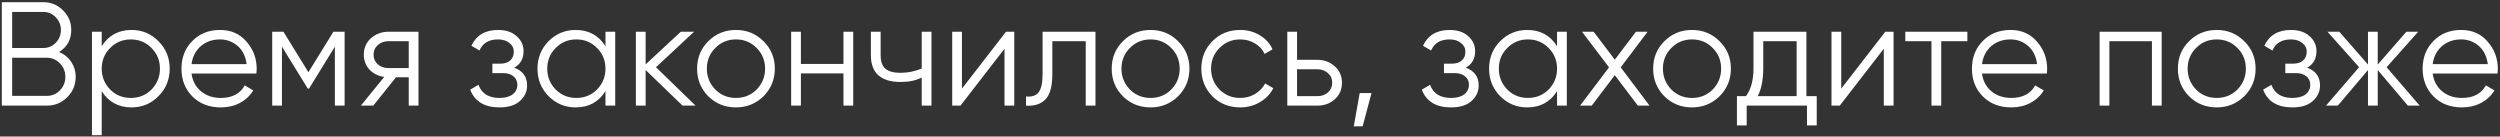 <?xml version="1.0" encoding="UTF-8"?> <svg xmlns="http://www.w3.org/2000/svg" width="714" height="39" viewBox="0 0 714 39" fill="none"><rect x="0" y="0" width="714" height="39" fill="#333333" stroke="none"/> <path d="M16.89 14.846C18.354 15.465 19.507 16.407 20.351 17.674C21.195 18.94 21.617 20.36 21.617 21.936C21.617 24.215 20.815 26.157 19.212 27.76C17.608 29.364 15.666 30.166 13.387 30.166H0.515V0.623H12.417C14.583 0.623 16.454 1.411 18.03 2.986C19.577 4.534 20.351 6.391 20.351 8.557C20.351 11.315 19.198 13.411 16.89 14.846ZM12.417 3.408H3.469V13.706H12.417C13.767 13.706 14.935 13.214 15.92 12.229C16.904 11.188 17.397 9.964 17.397 8.557C17.397 7.179 16.904 5.969 15.92 4.928C14.935 3.915 13.767 3.408 12.417 3.408ZM3.469 27.381H13.387C14.851 27.381 16.088 26.86 17.101 25.819C18.142 24.778 18.663 23.484 18.663 21.936C18.663 20.417 18.142 19.137 17.101 18.096C16.088 17.026 14.851 16.492 13.387 16.492H3.469V27.381ZM37.575 8.557C40.586 8.557 43.147 9.627 45.257 11.765C47.395 13.903 48.464 16.52 48.464 19.615C48.464 22.71 47.395 25.327 45.257 27.465C43.147 29.603 40.586 30.672 37.575 30.672C33.833 30.672 30.992 29.125 29.05 26.03V38.607H26.265V9.064H29.05V13.2C30.992 10.105 33.833 8.557 37.575 8.557ZM31.456 25.566C33.06 27.169 35.029 27.971 37.364 27.971C39.7 27.971 41.669 27.169 43.273 25.566C44.877 23.906 45.679 21.922 45.679 19.615C45.679 17.28 44.877 15.31 43.273 13.706C41.669 12.074 39.7 11.258 37.364 11.258C35.029 11.258 33.06 12.074 31.456 13.706C29.852 15.31 29.05 17.28 29.05 19.615C29.05 21.922 29.852 23.906 31.456 25.566ZM62.845 8.557C65.996 8.557 68.514 9.669 70.4 11.892C72.341 14.086 73.312 16.689 73.312 19.699C73.312 19.84 73.284 20.276 73.227 21.008H54.7C54.981 23.118 55.881 24.806 57.401 26.072C58.92 27.338 60.819 27.971 63.098 27.971C66.306 27.971 68.571 26.776 69.893 24.384L72.341 25.819C71.413 27.338 70.132 28.534 68.501 29.406C66.897 30.25 65.082 30.672 63.056 30.672C59.736 30.672 57.035 29.631 54.953 27.549C52.871 25.467 51.83 22.822 51.83 19.615C51.83 16.436 52.857 13.805 54.911 11.723C56.965 9.612 59.609 8.557 62.845 8.557ZM62.845 11.258C60.651 11.258 58.807 11.906 57.316 13.2C55.853 14.494 54.981 16.196 54.7 18.307H70.442C70.132 16.056 69.274 14.325 67.867 13.115C66.404 11.877 64.73 11.258 62.845 11.258ZM95.215 9.064H98.423V30.166H95.637V13.326L88.251 25.312H87.914L80.528 13.326V30.166H77.743V9.064H80.95L88.083 20.628L95.215 9.064ZM110.953 9.064H119.52V30.166H116.735V22.063H113.105L106.605 30.166H103.06L109.729 21.978C108.012 21.725 106.605 21.022 105.508 19.868C104.439 18.686 103.904 17.265 103.904 15.605C103.904 13.72 104.58 12.159 105.93 10.921C107.337 9.683 109.011 9.064 110.953 9.064ZM110.953 19.446H116.735V11.765H110.953C109.743 11.765 108.73 12.131 107.914 12.862C107.098 13.566 106.69 14.48 106.69 15.605C106.69 16.731 107.098 17.659 107.914 18.391C108.73 19.094 109.743 19.446 110.953 19.446ZM146.869 19.32C149.316 20.248 150.54 21.936 150.54 24.384C150.54 26.157 149.851 27.648 148.472 28.858C147.15 30.067 145.208 30.672 142.648 30.672C138.371 30.672 135.586 28.984 134.292 25.608L136.655 24.215C137.555 26.719 139.553 27.971 142.648 27.971C144.252 27.971 145.504 27.634 146.404 26.959C147.305 26.255 147.755 25.341 147.755 24.215C147.755 23.202 147.389 22.4 146.657 21.809C145.926 21.191 144.941 20.881 143.703 20.881H140.622V18.18H142.859C144.069 18.18 145.012 17.884 145.687 17.294C146.39 16.675 146.742 15.831 146.742 14.761C146.742 13.748 146.32 12.918 145.476 12.271C144.66 11.596 143.577 11.258 142.226 11.258C139.609 11.258 137.851 12.313 136.95 14.424L134.629 13.073C136.036 10.063 138.568 8.557 142.226 8.557C144.477 8.557 146.25 9.148 147.544 10.33C148.866 11.483 149.527 12.904 149.527 14.593C149.527 16.759 148.641 18.335 146.869 19.32ZM172.922 13.2V9.064H175.707V30.166H172.922V26.03C170.98 29.125 168.139 30.672 164.397 30.672C161.386 30.672 158.811 29.603 156.673 27.465C154.563 25.327 153.508 22.71 153.508 19.615C153.508 16.52 154.563 13.903 156.673 11.765C158.811 9.627 161.386 8.557 164.397 8.557C168.139 8.557 170.98 10.105 172.922 13.2ZM158.699 25.566C160.303 27.169 162.272 27.971 164.608 27.971C166.943 27.971 168.912 27.169 170.516 25.566C172.12 23.906 172.922 21.922 172.922 19.615C172.922 17.28 172.12 15.31 170.516 13.706C168.912 12.074 166.943 11.258 164.608 11.258C162.272 11.258 160.303 12.074 158.699 13.706C157.095 15.31 156.293 17.28 156.293 19.615C156.293 21.922 157.095 23.906 158.699 25.566ZM187.345 19.193L198.656 30.166H194.942L184.391 19.995V30.166H181.605V9.064H184.391V18.391L194.435 9.064H198.234L187.345 19.193ZM218.042 27.507C215.875 29.617 213.258 30.672 210.192 30.672C207.069 30.672 204.438 29.617 202.299 27.507C200.161 25.369 199.092 22.738 199.092 19.615C199.092 16.492 200.161 13.875 202.299 11.765C204.438 9.627 207.069 8.557 210.192 8.557C213.287 8.557 215.903 9.627 218.042 11.765C220.208 13.875 221.291 16.492 221.291 19.615C221.291 22.71 220.208 25.341 218.042 27.507ZM204.283 25.566C205.887 27.169 207.856 27.971 210.192 27.971C212.527 27.971 214.496 27.169 216.1 25.566C217.704 23.906 218.506 21.922 218.506 19.615C218.506 17.28 217.704 15.31 216.1 13.706C214.496 12.074 212.527 11.258 210.192 11.258C207.856 11.258 205.887 12.074 204.283 13.706C202.679 15.31 201.877 17.28 201.877 19.615C201.877 21.922 202.679 23.906 204.283 25.566ZM240.893 18.264V9.064H243.679V30.166H240.893V20.965H228.738V30.166H225.953V9.064H228.738V18.264H240.893ZM263.243 19.573V9.064H266.029V30.166H263.243V22.147C261.611 22.991 259.6 23.413 257.208 23.413C254.423 23.413 252.312 22.78 250.877 21.514C249.442 20.22 248.725 18.321 248.725 15.816V9.064H251.51V15.816C251.51 17.561 251.961 18.827 252.861 19.615C253.789 20.403 255.21 20.797 257.124 20.797C259.262 20.797 261.302 20.389 263.243 19.573ZM274.734 25.312L287.311 9.064H289.675V30.166H286.889V13.917L274.312 30.166H271.949V9.064H274.734V25.312ZM297.76 9.064H312.869V30.166H310.084V11.765H300.545V21.177C300.545 24.694 299.87 27.113 298.52 28.436C297.197 29.758 295.368 30.335 293.033 30.166V27.549C294.665 27.718 295.861 27.324 296.62 26.368C297.38 25.411 297.76 23.681 297.76 21.177V9.064ZM336.453 27.507C334.287 29.617 331.67 30.672 328.603 30.672C325.48 30.672 322.849 29.617 320.711 27.507C318.572 25.369 317.503 22.738 317.503 19.615C317.503 16.492 318.572 13.875 320.711 11.765C322.849 9.627 325.48 8.557 328.603 8.557C331.698 8.557 334.315 9.627 336.453 11.765C338.62 13.875 339.703 16.492 339.703 19.615C339.703 22.71 338.62 25.341 336.453 27.507ZM322.694 25.566C324.298 27.169 326.268 27.971 328.603 27.971C330.938 27.971 332.908 27.169 334.512 25.566C336.115 23.906 336.917 21.922 336.917 19.615C336.917 17.28 336.115 15.31 334.512 13.706C332.908 12.074 330.938 11.258 328.603 11.258C326.268 11.258 324.298 12.074 322.694 13.706C321.091 15.31 320.289 17.28 320.289 19.615C320.289 21.922 321.091 23.906 322.694 25.566ZM354.198 30.672C351.018 30.672 348.374 29.617 346.263 27.507C344.153 25.341 343.098 22.71 343.098 19.615C343.098 16.492 344.153 13.875 346.263 11.765C348.374 9.627 351.018 8.557 354.198 8.557C356.28 8.557 358.151 9.064 359.811 10.077C361.471 11.062 362.681 12.398 363.441 14.086L361.161 15.395C360.599 14.128 359.684 13.13 358.418 12.398C357.18 11.638 355.773 11.258 354.198 11.258C351.862 11.258 349.893 12.074 348.289 13.706C346.685 15.31 345.883 17.28 345.883 19.615C345.883 21.922 346.685 23.906 348.289 25.566C349.893 27.169 351.862 27.971 354.198 27.971C355.745 27.971 357.138 27.606 358.376 26.874C359.642 26.142 360.627 25.13 361.33 23.835L363.652 25.186C362.779 26.874 361.499 28.21 359.811 29.195C358.123 30.18 356.252 30.672 354.198 30.672ZM370.436 17.083H376.218C378.16 17.083 379.82 17.702 381.198 18.94C382.577 20.149 383.266 21.711 383.266 23.624C383.266 25.566 382.577 27.141 381.198 28.351C379.876 29.561 378.216 30.166 376.218 30.166H367.651V9.064H370.436V17.083ZM370.436 27.465H376.218C377.428 27.465 378.441 27.113 379.257 26.41C380.073 25.678 380.481 24.75 380.481 23.624C380.481 22.499 380.073 21.584 379.257 20.881C378.441 20.149 377.428 19.784 376.218 19.784H370.436V27.465ZM388.329 26.579H391.706L389.173 36.075H386.641L388.329 26.579ZM418.642 19.32C421.09 20.248 422.314 21.936 422.314 24.384C422.314 26.157 421.624 27.648 420.246 28.858C418.923 30.067 416.982 30.672 414.421 30.672C410.145 30.672 407.359 28.984 406.065 25.608L408.428 24.215C409.329 26.719 411.326 27.971 414.421 27.971C416.025 27.971 417.277 27.634 418.178 26.959C419.078 26.255 419.528 25.341 419.528 24.215C419.528 23.202 419.162 22.4 418.431 21.809C417.699 21.191 416.715 20.881 415.477 20.881H412.396V18.18H414.632C415.842 18.18 416.785 17.884 417.46 17.294C418.164 16.675 418.515 15.831 418.515 14.761C418.515 13.748 418.093 12.918 417.249 12.271C416.433 11.596 415.35 11.258 413.999 11.258C411.383 11.258 409.624 12.313 408.724 14.424L406.403 13.073C407.809 10.063 410.342 8.557 413.999 8.557C416.25 8.557 418.023 9.148 419.317 10.33C420.64 11.483 421.301 12.904 421.301 14.593C421.301 16.759 420.414 18.335 418.642 19.32ZM444.695 13.2V9.064H447.481V30.166H444.695V26.03C442.754 29.125 439.912 30.672 436.17 30.672C433.159 30.672 430.585 29.603 428.447 27.465C426.336 25.327 425.281 22.71 425.281 19.615C425.281 16.52 426.336 13.903 428.447 11.765C430.585 9.627 433.159 8.557 436.17 8.557C439.912 8.557 442.754 10.105 444.695 13.2ZM430.472 25.566C432.076 27.169 434.046 27.971 436.381 27.971C438.716 27.971 440.686 27.169 442.29 25.566C443.893 23.906 444.695 21.922 444.695 19.615C444.695 17.28 443.893 15.31 442.29 13.706C440.686 12.074 438.716 11.258 436.381 11.258C434.046 11.258 432.076 12.074 430.472 13.706C428.869 15.31 428.067 17.28 428.067 19.615C428.067 21.922 428.869 23.906 430.472 25.566ZM462.875 19.235L471.104 30.166H467.77L461.186 21.472L454.602 30.166H451.268L459.54 19.235L451.817 9.064H455.151L461.186 17.04L467.222 9.064H470.556L462.875 19.235ZM491.093 27.507C488.926 29.617 486.31 30.672 483.243 30.672C480.12 30.672 477.489 29.617 475.35 27.507C473.212 25.369 472.143 22.738 472.143 19.615C472.143 16.492 473.212 13.875 475.35 11.765C477.489 9.627 480.12 8.557 483.243 8.557C486.338 8.557 488.954 9.627 491.093 11.765C493.259 13.875 494.342 16.492 494.342 19.615C494.342 22.71 493.259 25.341 491.093 27.507ZM477.334 25.566C478.938 27.169 480.907 27.971 483.243 27.971C485.578 27.971 487.548 27.169 489.151 25.566C490.755 23.906 491.557 21.922 491.557 19.615C491.557 17.28 490.755 15.31 489.151 13.706C487.548 12.074 485.578 11.258 483.243 11.258C480.907 11.258 478.938 12.074 477.334 13.706C475.73 15.31 474.928 17.28 474.928 19.615C474.928 21.922 475.73 23.906 477.334 25.566ZM515.905 9.064V27.465H518.86V35.821H516.074V30.166H498.855V35.821H496.069V27.465H498.644C500.079 25.552 500.796 22.893 500.796 19.488V9.064H515.905ZM502.02 27.465H513.12V11.765H503.582V19.488C503.582 22.752 503.061 25.411 502.02 27.465ZM525.859 25.312L538.436 9.064H540.799V30.166H538.014V13.917L525.437 30.166H523.073V9.064H525.859V25.312ZM544.158 9.064H561.883V11.765H554.413V30.166H551.628V11.765H544.158V9.064ZM574.203 8.557C577.354 8.557 579.872 9.669 581.757 11.892C583.699 14.086 584.669 16.689 584.669 19.699C584.669 19.84 584.641 20.276 584.585 21.008H566.057C566.339 23.118 567.239 24.806 568.758 26.072C570.278 27.338 572.177 27.971 574.456 27.971C577.664 27.971 579.929 26.776 581.251 24.384L583.699 25.819C582.77 27.338 581.49 28.534 579.858 29.406C578.254 30.25 576.44 30.672 574.414 30.672C571.094 30.672 568.393 29.631 566.311 27.549C564.228 25.467 563.187 22.822 563.187 19.615C563.187 16.436 564.214 13.805 566.268 11.723C568.322 9.612 570.967 8.557 574.203 8.557ZM574.203 11.258C572.008 11.258 570.165 11.906 568.674 13.2C567.211 14.494 566.339 16.196 566.057 18.307H581.8C581.49 16.056 580.632 14.325 579.225 13.115C577.762 11.877 576.088 11.258 574.203 11.258ZM599.651 9.064H617.377V30.166H614.592V11.765H602.437V30.166H599.651V9.064ZM640.951 27.507C638.785 29.617 636.168 30.672 633.101 30.672C629.978 30.672 627.348 29.617 625.209 27.507C623.071 25.369 622.002 22.738 622.002 19.615C622.002 16.492 623.071 13.875 625.209 11.765C627.348 9.627 629.978 8.557 633.101 8.557C636.196 8.557 638.813 9.627 640.951 11.765C643.118 13.875 644.201 16.492 644.201 19.615C644.201 22.71 643.118 25.341 640.951 27.507ZM627.193 25.566C628.797 27.169 630.766 27.971 633.101 27.971C635.437 27.971 637.406 27.169 639.01 25.566C640.614 23.906 641.416 21.922 641.416 19.615C641.416 17.28 640.614 15.31 639.01 13.706C637.406 12.074 635.437 11.258 633.101 11.258C630.766 11.258 628.797 12.074 627.193 13.706C625.589 15.31 624.787 17.28 624.787 19.615C624.787 21.922 625.589 23.906 627.193 25.566ZM658.927 19.32C661.375 20.248 662.599 21.936 662.599 24.384C662.599 26.157 661.909 27.648 660.531 28.858C659.208 30.067 657.267 30.672 654.706 30.672C650.43 30.672 647.644 28.984 646.35 25.608L648.713 24.215C649.614 26.719 651.611 27.971 654.706 27.971C656.31 27.971 657.562 27.634 658.463 26.959C659.363 26.255 659.813 25.341 659.813 24.215C659.813 23.202 659.447 22.4 658.716 21.809C657.984 21.191 657 20.881 655.762 20.881H652.681V18.18H654.917C656.127 18.18 657.07 17.884 657.745 17.294C658.449 16.675 658.8 15.831 658.8 14.761C658.8 13.748 658.378 12.918 657.534 12.271C656.718 11.596 655.635 11.258 654.284 11.258C651.668 11.258 649.909 12.313 649.009 14.424L646.688 13.073C648.094 10.063 650.627 8.557 654.284 8.557C656.535 8.557 658.308 9.148 659.602 10.33C660.925 11.483 661.586 12.904 661.586 14.593C661.586 16.759 660.7 18.335 658.927 19.32ZM681.614 19.193L691.068 30.166H687.691L679.081 19.995V30.166H676.296V19.995L667.686 30.166H664.31L673.764 19.193L664.732 9.064H668.108L676.296 18.433V9.064H679.081V18.433L687.269 9.064H690.645L681.614 19.193ZM702.918 8.557C706.069 8.557 708.588 9.669 710.473 11.892C712.414 14.086 713.385 16.689 713.385 19.699C713.385 19.84 713.357 20.276 713.3 21.008H694.773C695.054 23.118 695.954 24.806 697.474 26.072C698.993 27.338 700.892 27.971 703.171 27.971C706.379 27.971 708.644 26.776 709.966 24.384L712.414 25.819C711.486 27.338 710.205 28.534 708.573 29.406C706.97 30.25 705.155 30.672 703.129 30.672C699.809 30.672 697.108 29.631 695.026 27.549C692.944 25.467 691.903 22.822 691.903 19.615C691.903 16.436 692.93 13.805 694.984 11.723C697.038 9.612 699.682 8.557 702.918 8.557ZM702.918 11.258C700.723 11.258 698.881 11.906 697.389 13.2C695.926 14.494 695.054 16.196 694.773 18.307H710.515C710.205 16.056 709.347 14.325 707.94 13.115C706.477 11.877 704.803 11.258 702.918 11.258Z" fill="white"></path> </svg> 
